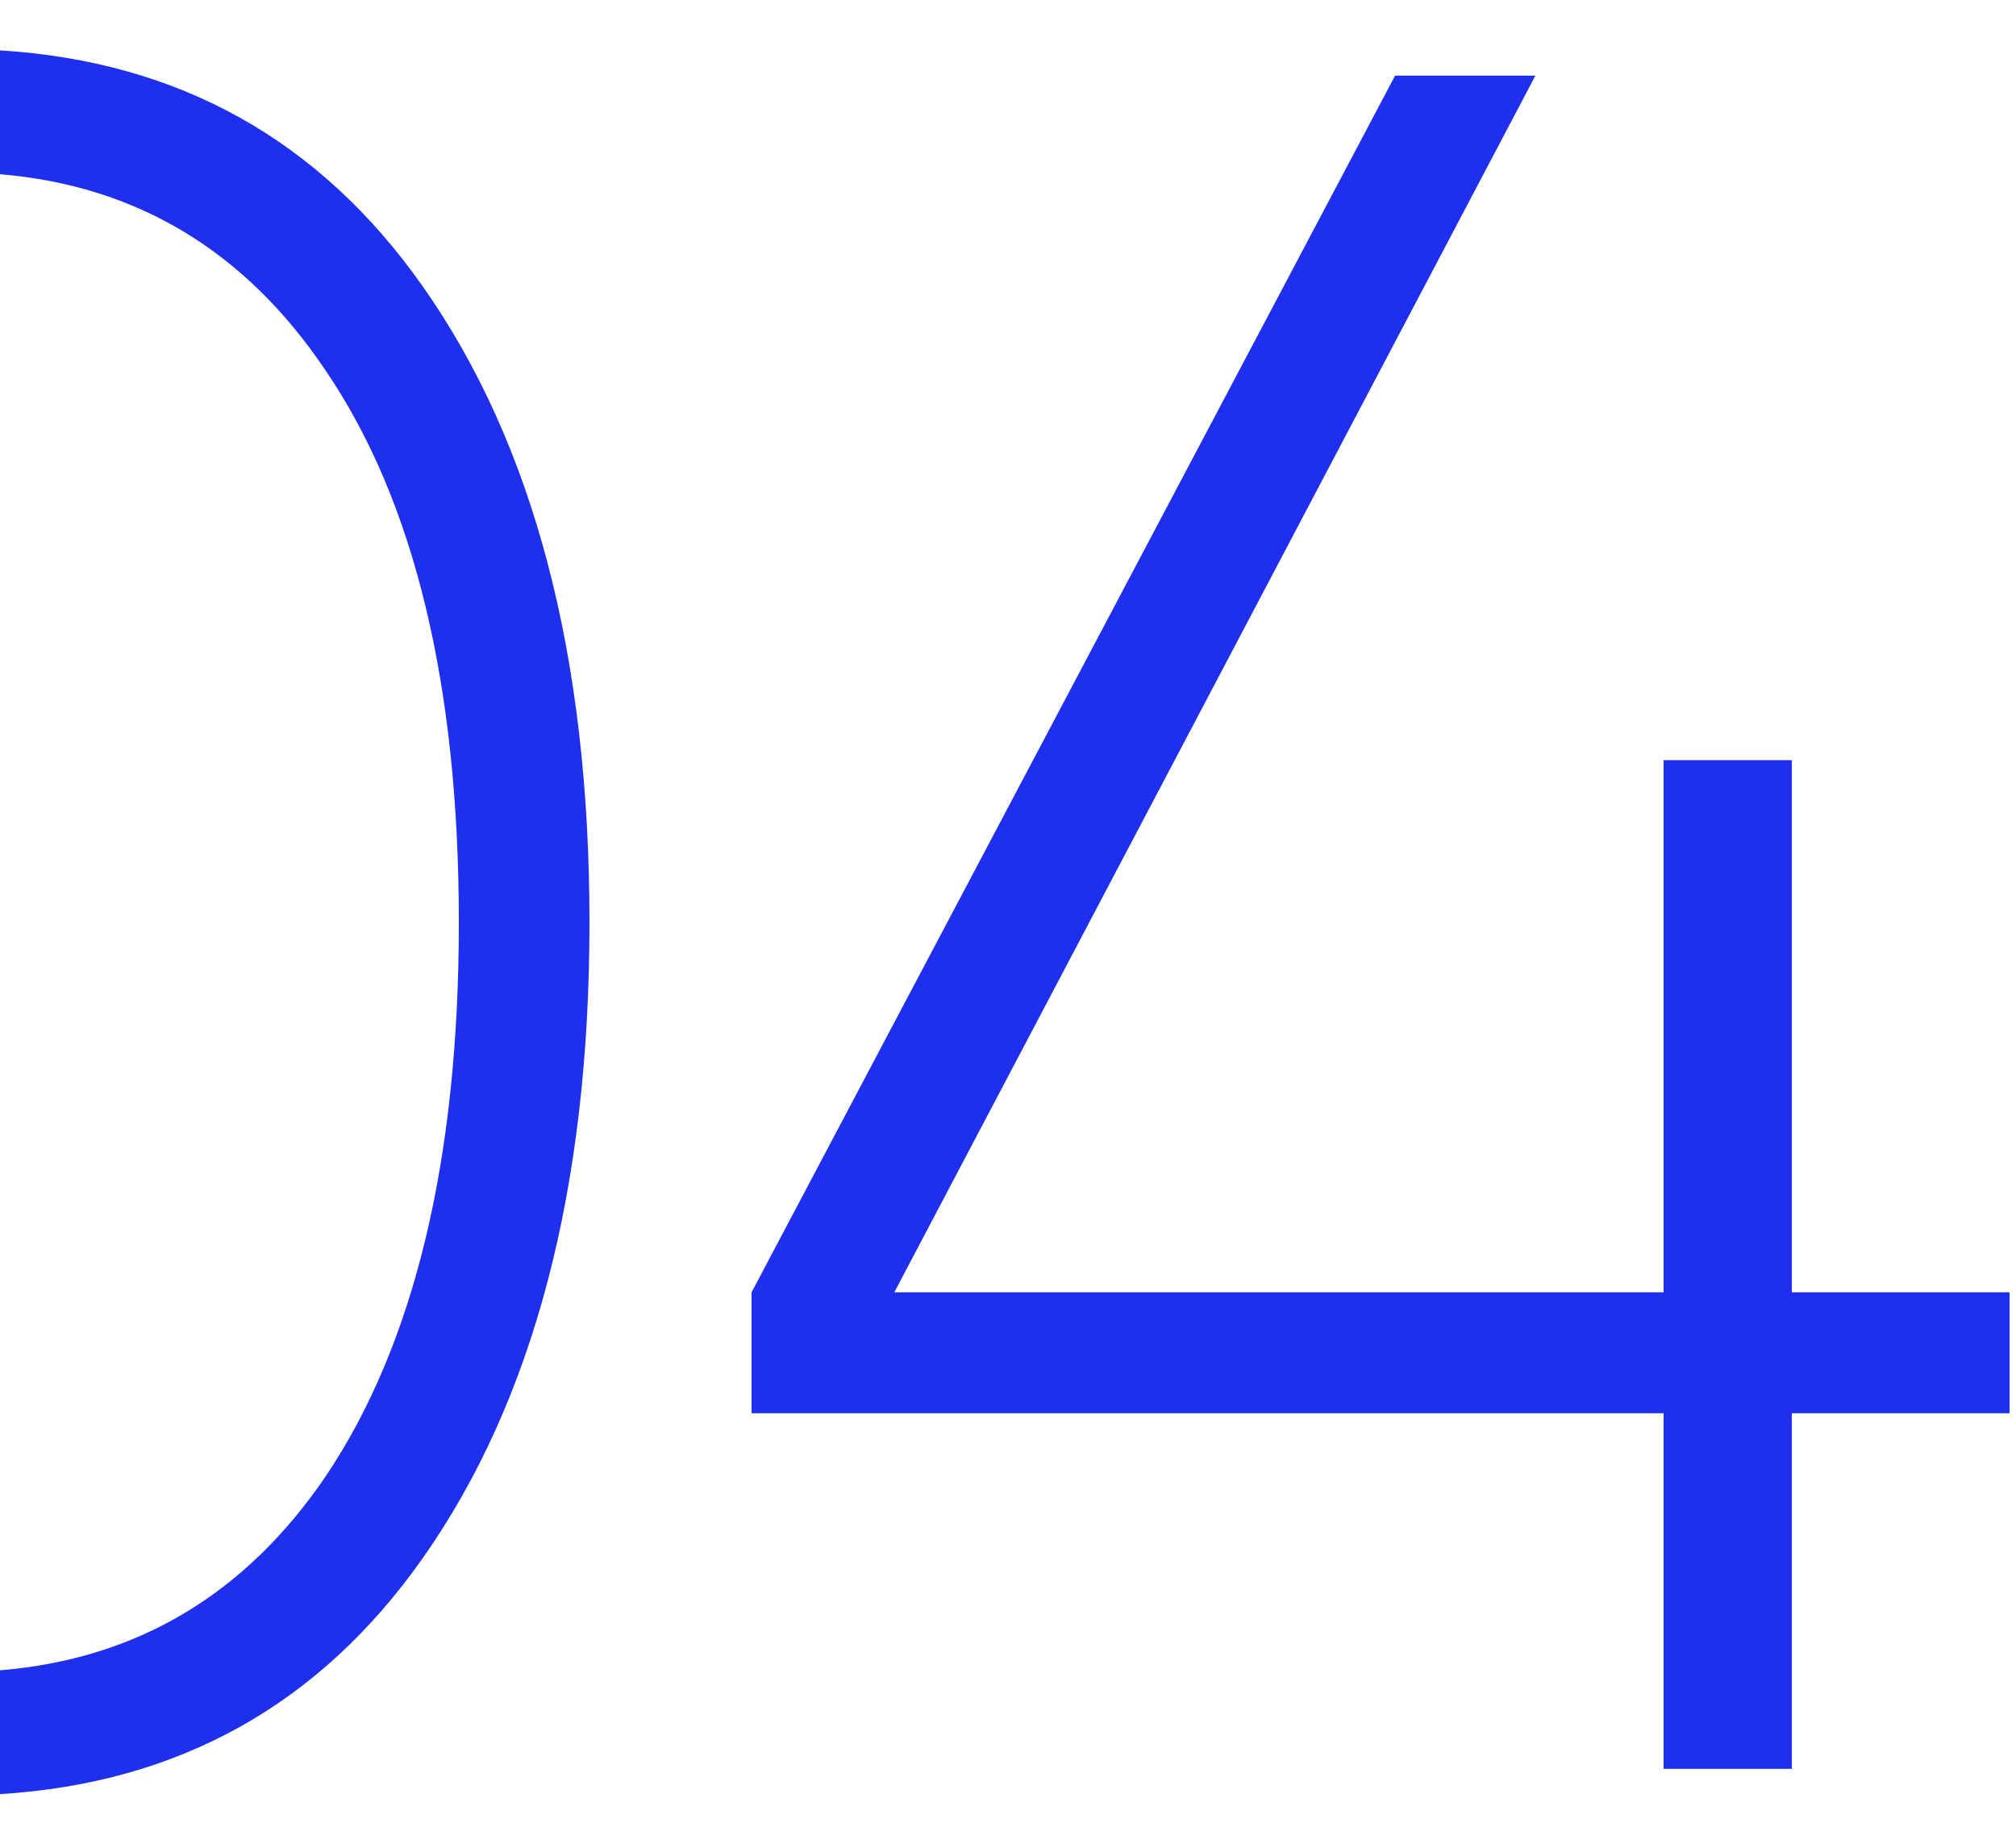 <svg width="60" height="55" viewBox="0 0 60 55" fill="none" xmlns="http://www.w3.org/2000/svg">
<path fill-rule="evenodd" clip-rule="evenodd" d="M0 53.404C5.321 53.077 9.513 50.739 12.576 46.388C15.888 41.684 17.544 35.372 17.544 27.452C17.544 19.532 15.888 13.22 12.576 8.516C9.513 4.166 5.321 1.827 0 1.5V5.186C4.076 5.526 7.308 7.476 9.696 11.036C12.336 14.924 13.656 20.396 13.656 27.452C13.656 34.508 12.336 40.004 9.696 43.94C7.308 47.457 4.076 49.383 0 49.719V53.404ZM59.808 42.068V38.468H53.328V22.628H49.512V38.468H26.616L45.696 2.252H41.52L22.368 38.468V42.068H49.512V52.652H53.328V42.068H59.808Z" fill="#1E30EE"/>
</svg>
